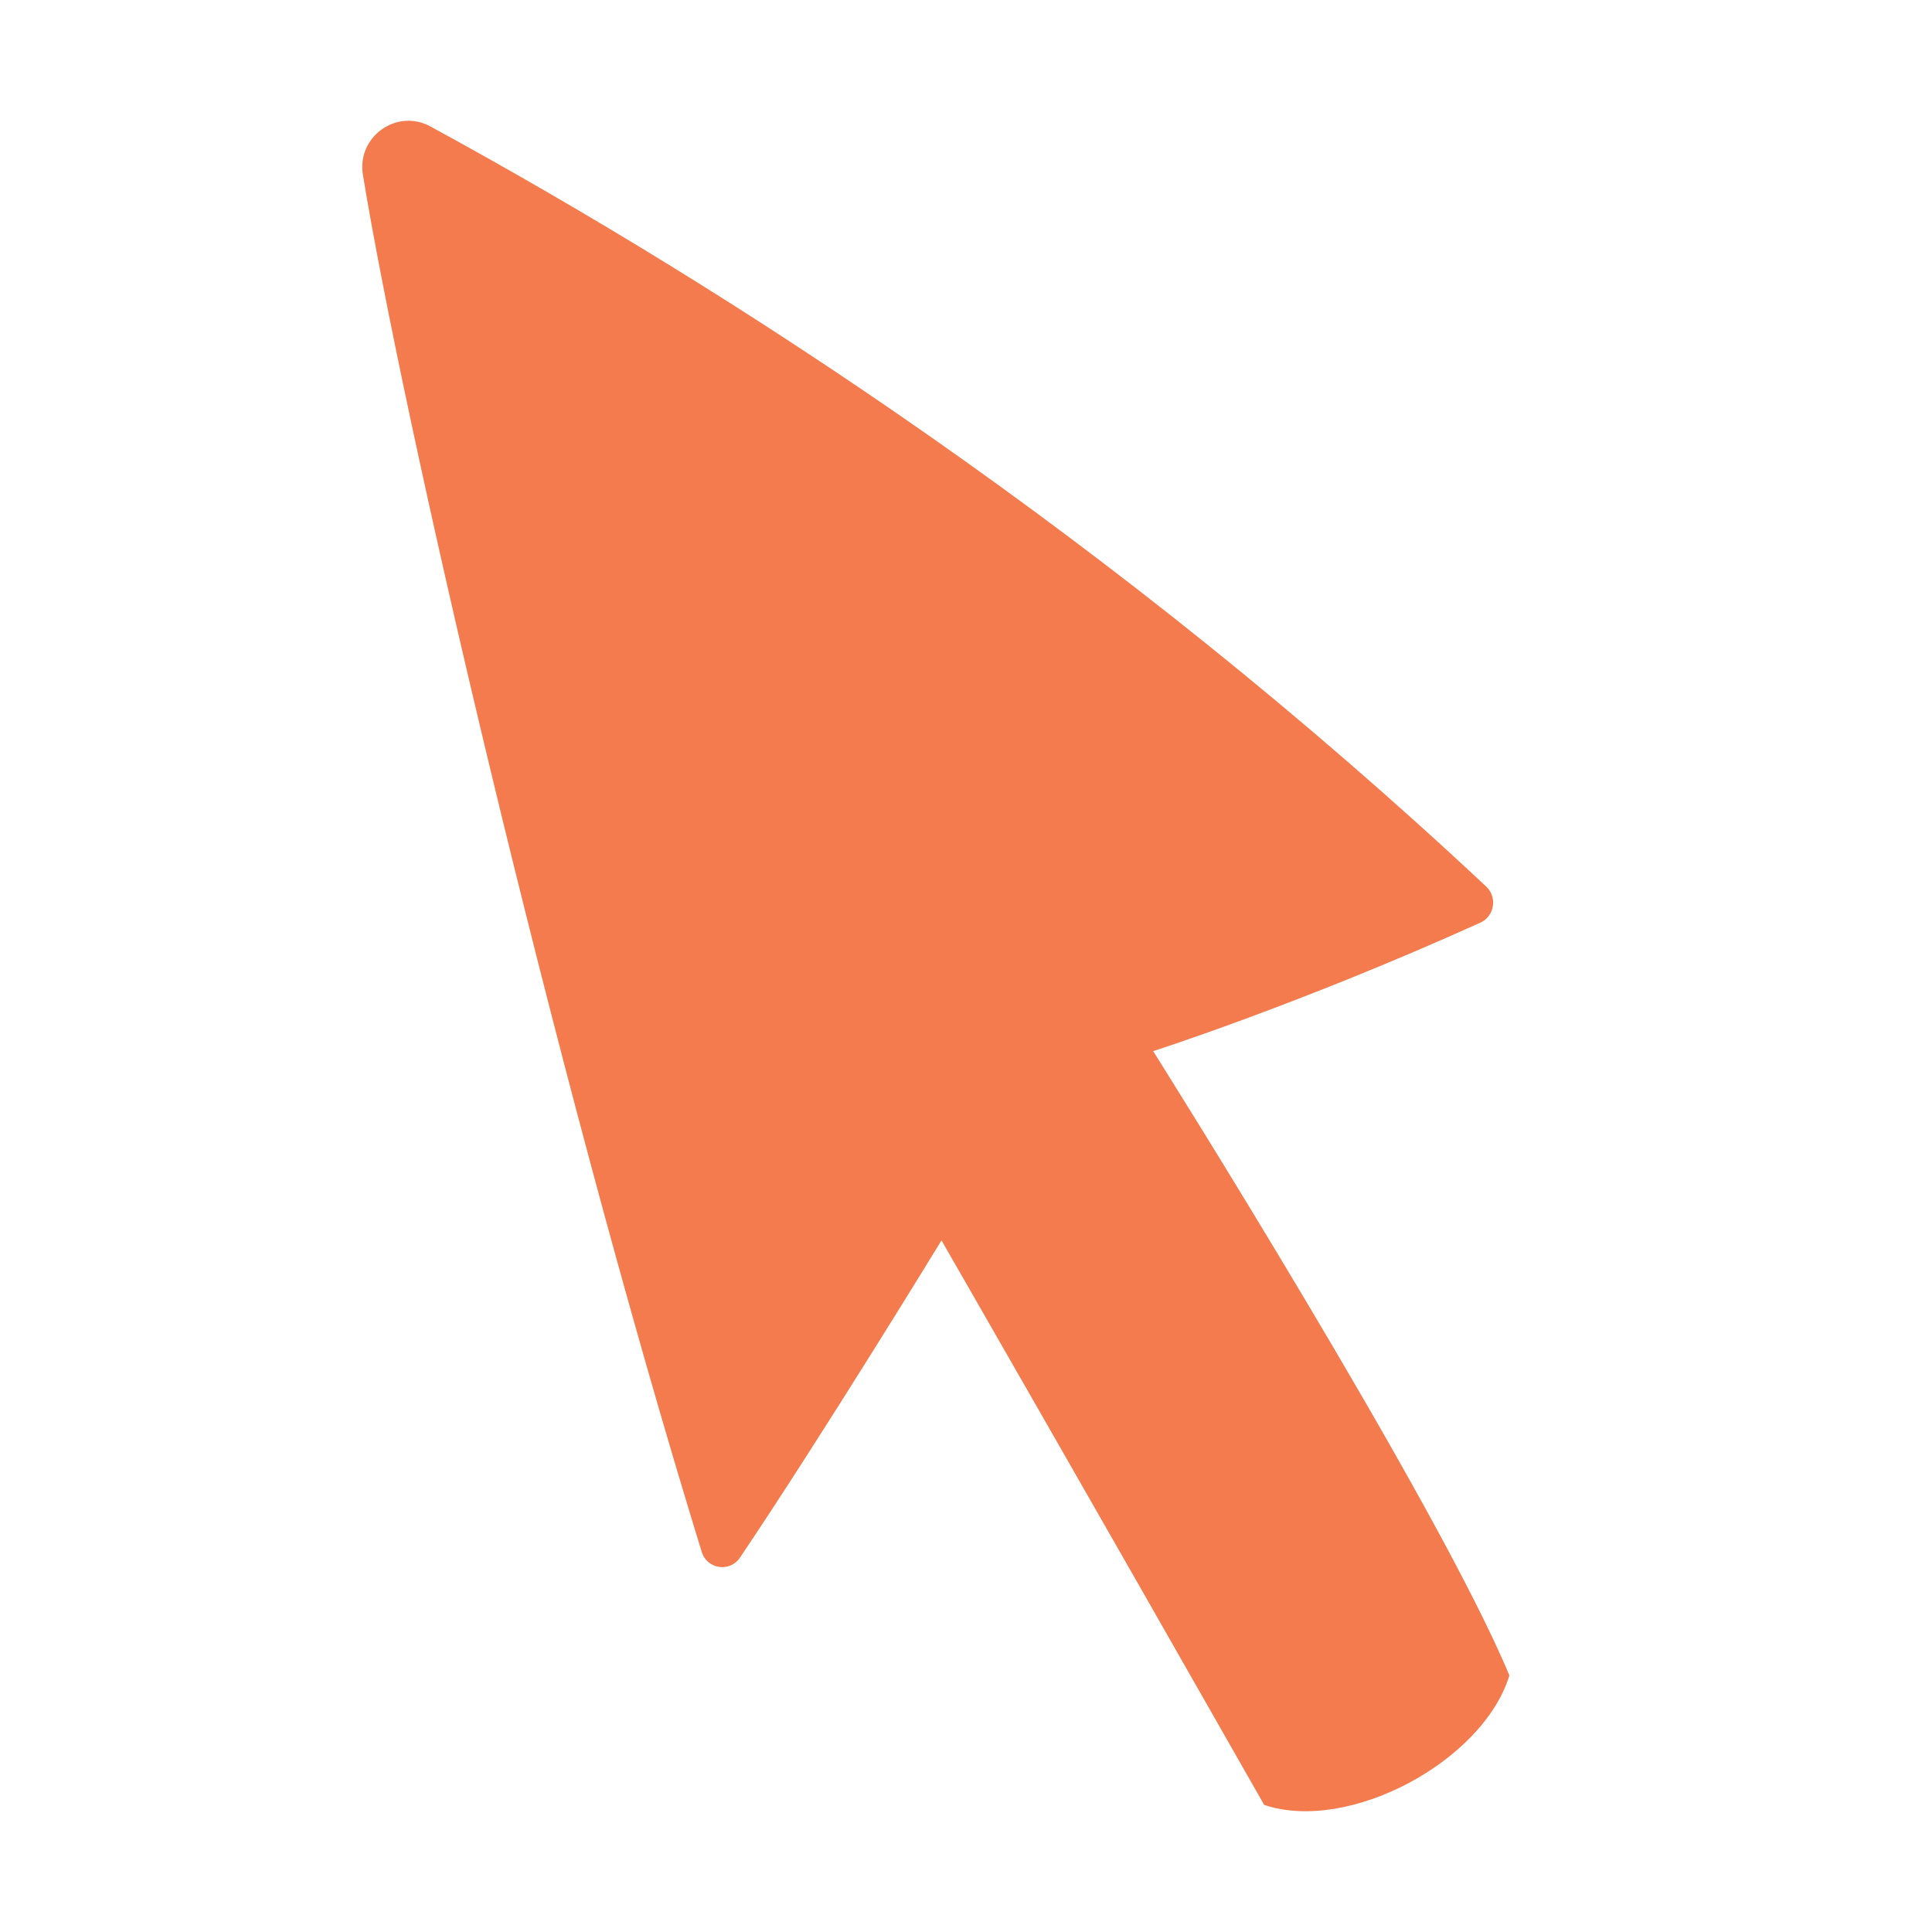 <?xml version="1.0" encoding="UTF-8"?>
<svg width="32px" height="32px" viewBox="0 0 32 32" version="1.1" xmlns="http://www.w3.org/2000/svg" xmlns:xlink="http://www.w3.org/1999/xlink">
    <title>heydoo/icons/type/web</title>
    <g id="heydoo/icons/type/web" stroke="none" stroke-width="1" fill="none" fill-rule="evenodd">
        <path d="M6.011,2.896 C6.656,6.841 9.107,17.54 11.623,25.705 C11.712,25.992 12.09,26.048 12.257,25.798 C13.651,23.727 15.594,20.545 15.594,20.545 C15.594,20.545 17.998,24.726 20.939,29.895 C22.342,30.367 24.566,29.171 25,27.751 C23.813,24.886 19.1,17.41 19.1,17.41 C19.1,17.41 21.523,16.635 24.52,15.282 C24.753,15.177 24.804,14.86 24.617,14.685 C18.483,8.939 12.096,4.801 7.13,2.095 C6.57,1.79 5.908,2.264 6.011,2.896" id="Fill-1" fill="#F37B4E"></path>
    </g>
</svg>